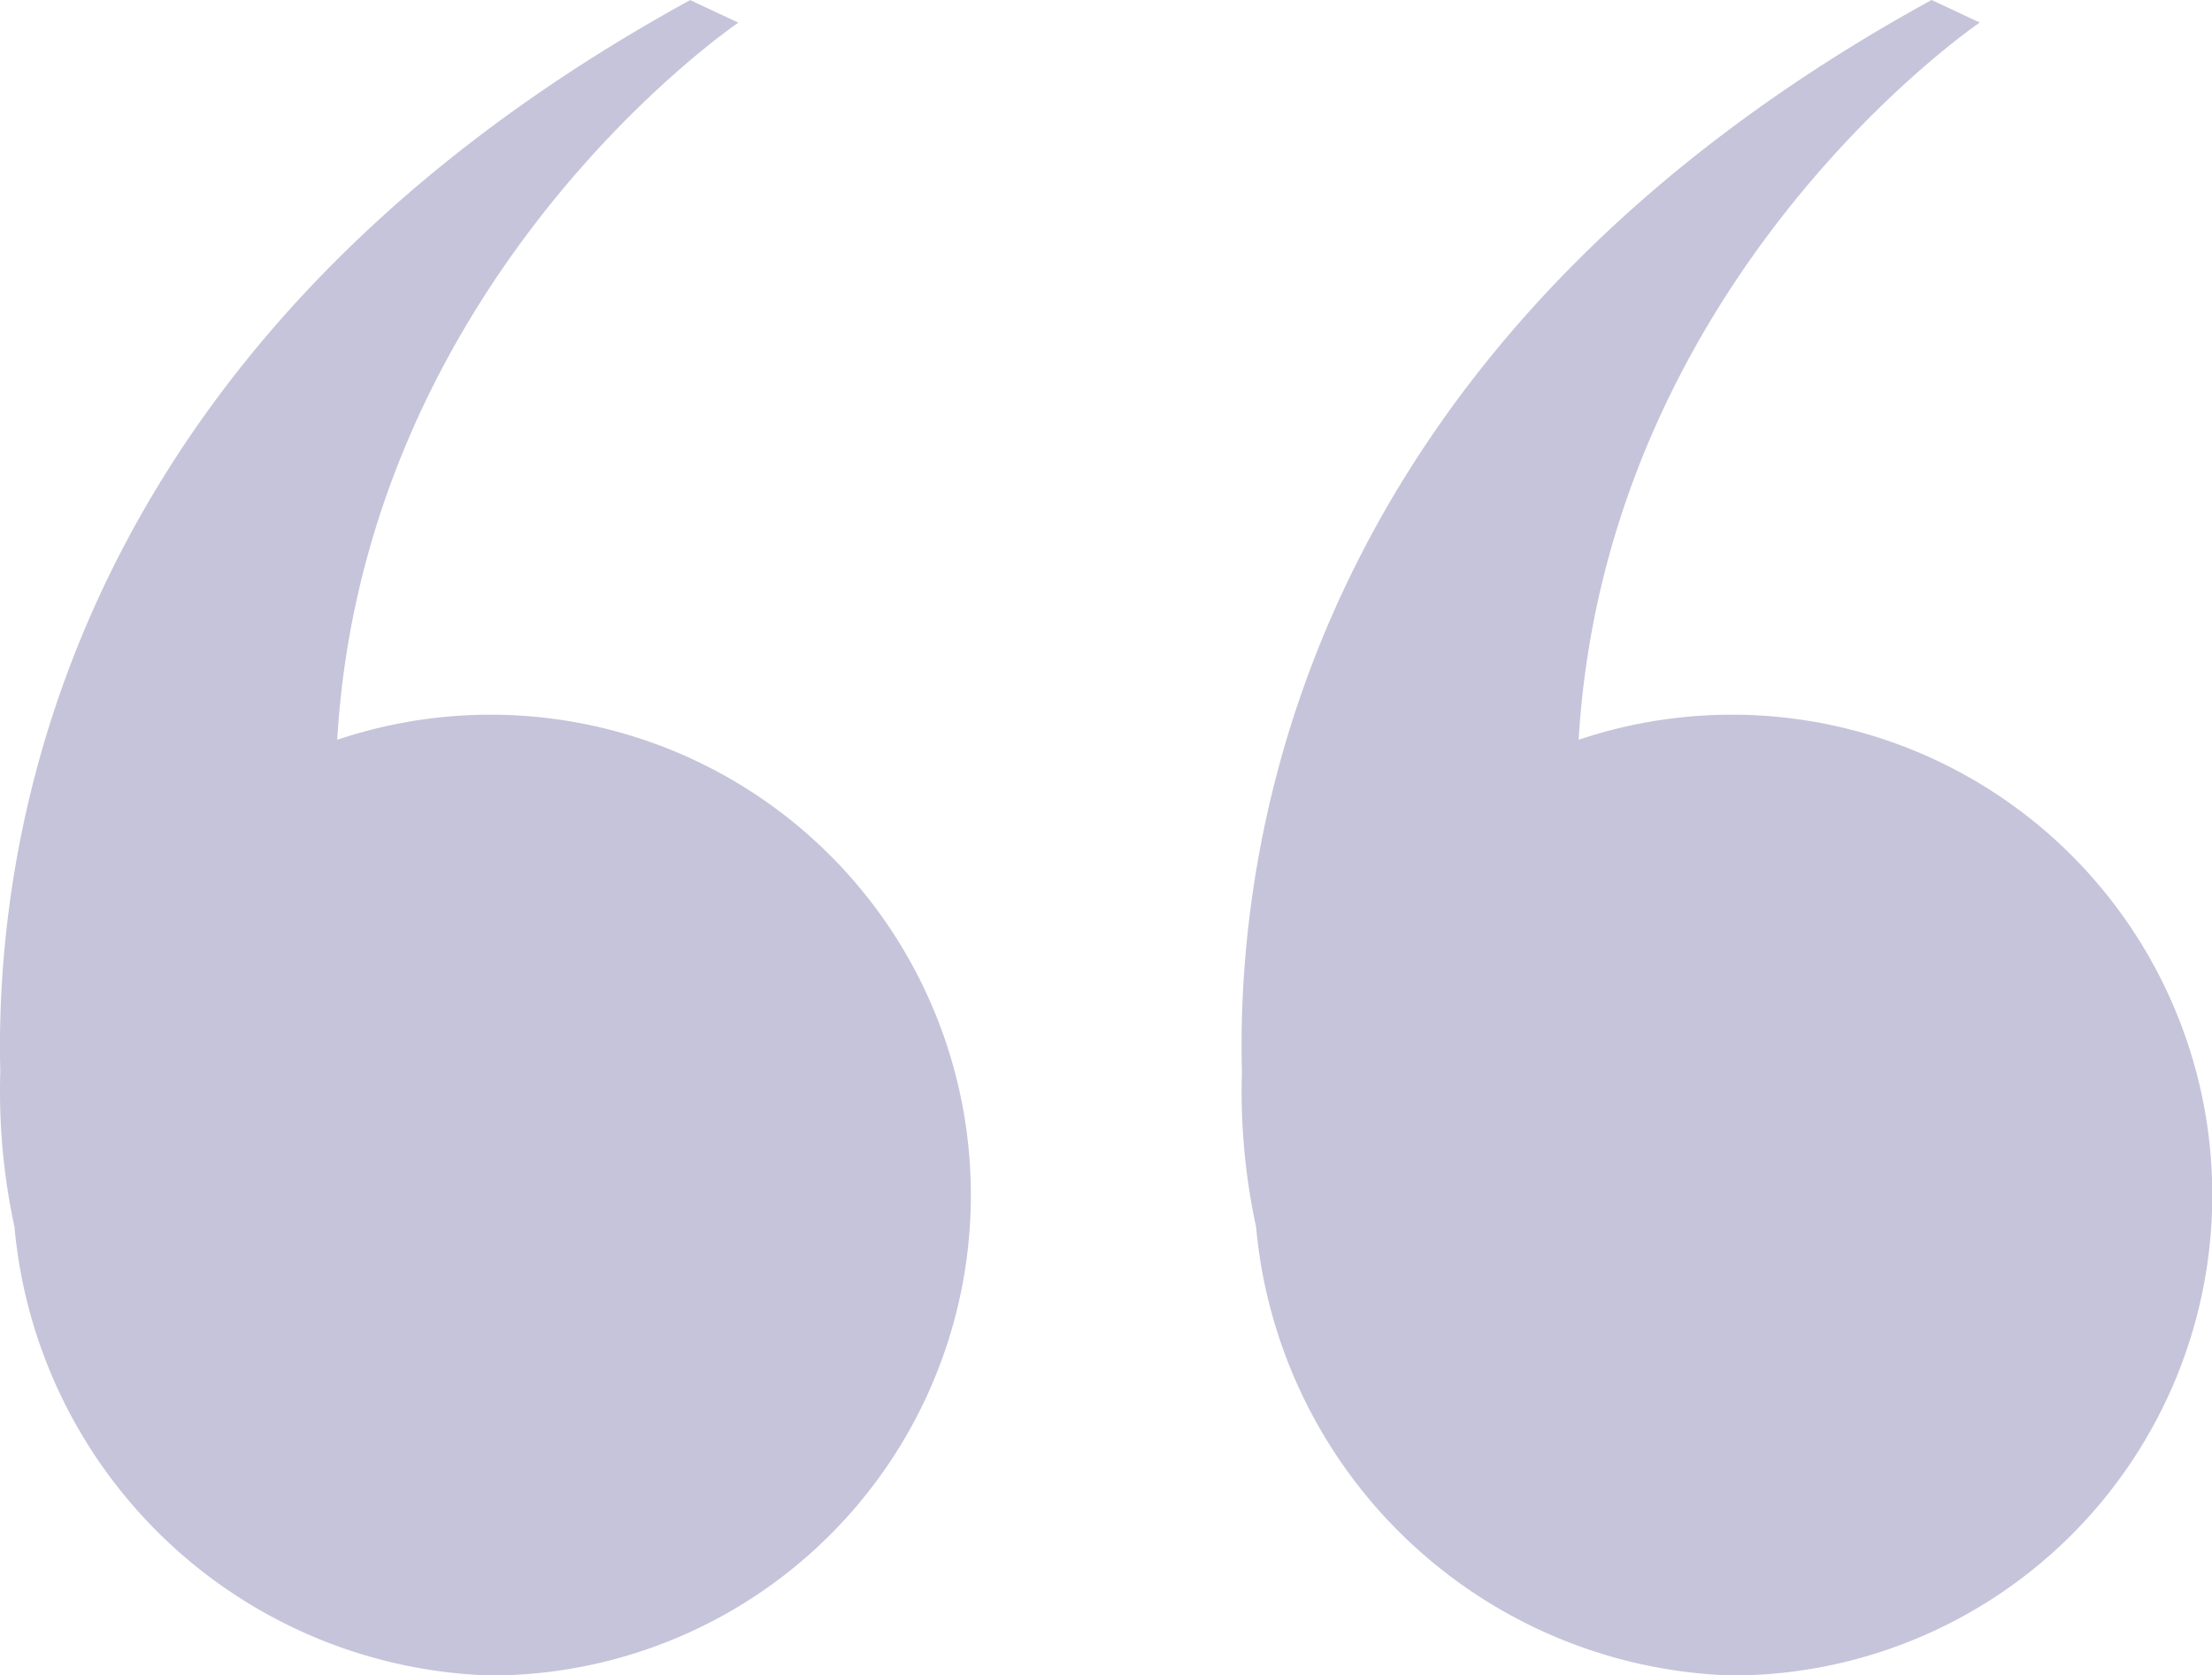 <svg xmlns="http://www.w3.org/2000/svg" xmlns:xlink="http://www.w3.org/1999/xlink" width="44.92" height="34.022" viewBox="0 0 44.92 34.022">
  <defs>
    <clipPath id="clip-path">
      <rect id="Rectangle_1310" data-name="Rectangle 1310" width="44.92" height="34.022" fill="#3e3883"/>
    </clipPath>
  </defs>
  <g id="Group_806" data-name="Group 806" transform="translate(44.92 34.022) rotate(180)" opacity="0.3">
    <g id="Group_804" data-name="Group 804" transform="translate(0 0)" clip-path="url(#clip-path)">
      <path id="Path_1925" data-name="Path 1925" d="M19.7,12.261a13.065,13.065,0,0,0-.288-3.152A10.015,10.015,0,0,0,9.755,0a9.755,9.755,0,1,0,3.107,19C12.3,28.43,4.716,33.565,4.716,33.565l.979.458C17.579,27.509,19.849,18.13,19.7,12.261" transform="translate(0 -0.001)" fill="#3e3883"/>
      <path id="Path_1926" data-name="Path 1926" d="M76.9,12.261a13.065,13.065,0,0,0-.288-3.152A10.015,10.015,0,0,0,66.951,0a9.755,9.755,0,1,0,3.107,19c-.557,9.428-8.146,14.563-8.146,14.563l.979.458C74.775,27.509,77.045,18.13,76.9,12.261" transform="translate(-31.986 -0.001)" fill="#3e3883"/>
    </g>
  </g>
</svg>
